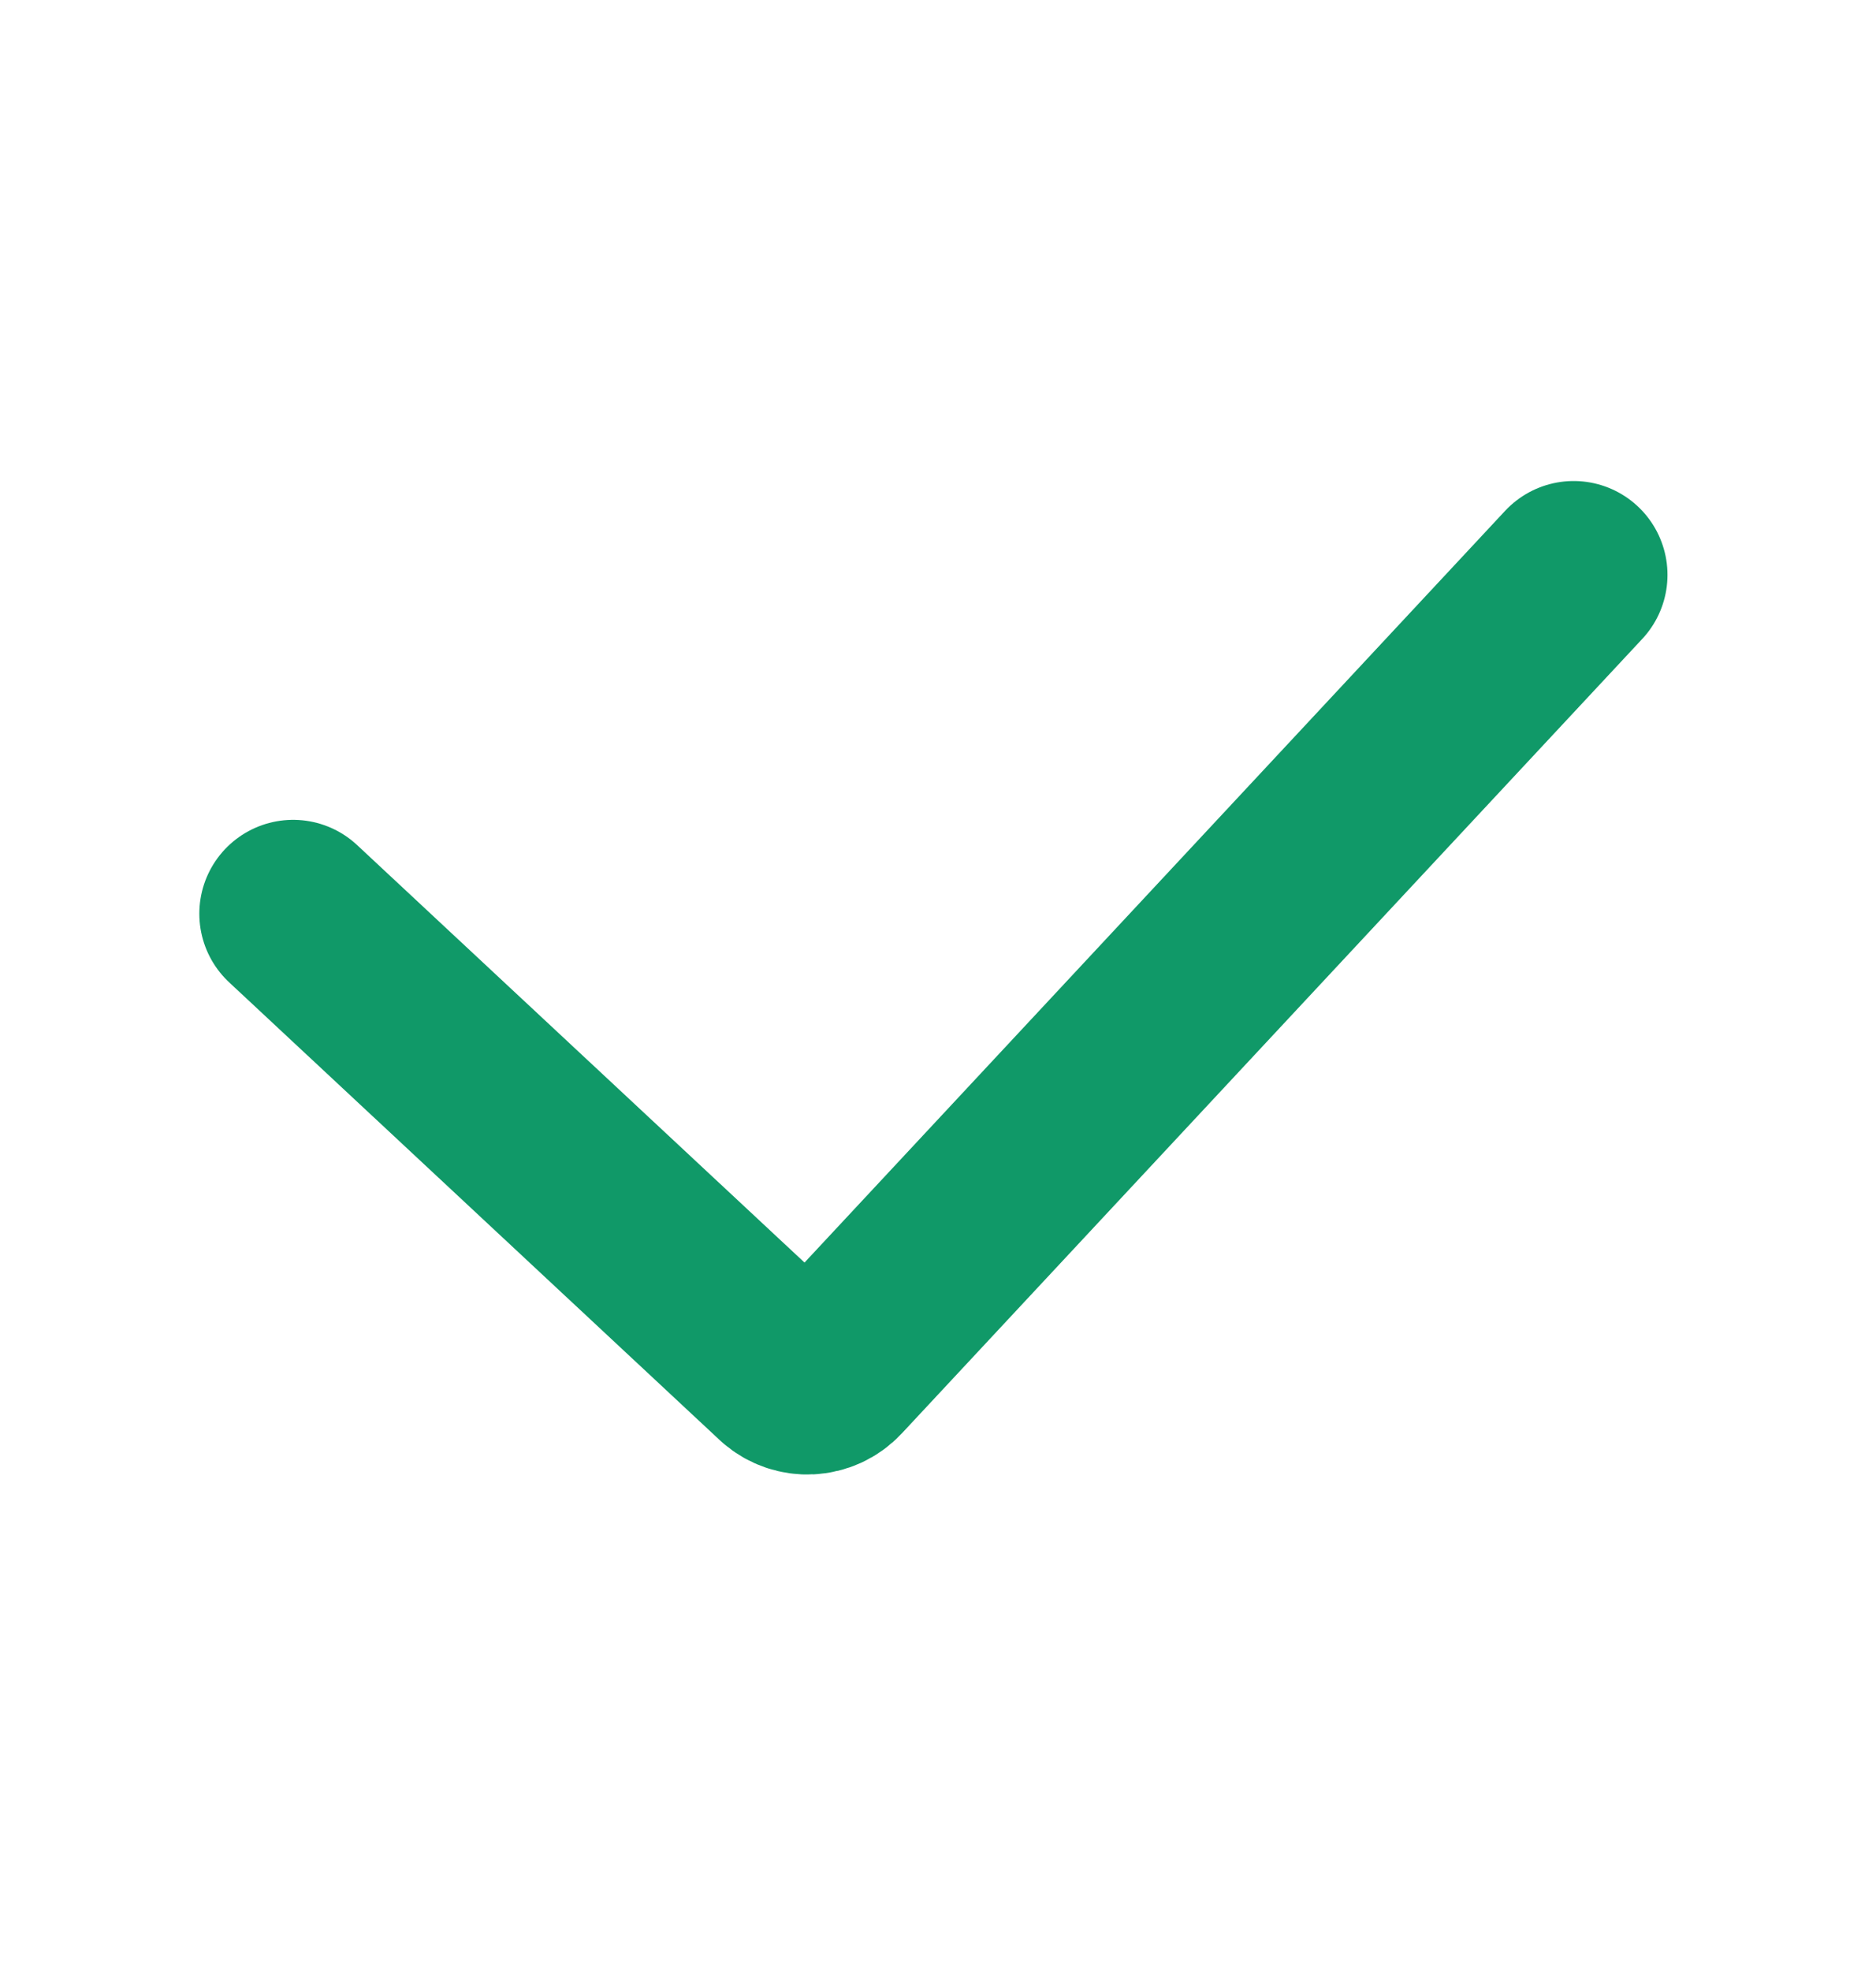 <svg width="20" height="21" viewBox="0 0 20 21" fill="none" xmlns="http://www.w3.org/2000/svg">
<path d="M3.125 9.735L8.36 14.617C8.513 14.751 8.745 14.739 8.884 14.589L16.777 6.125" stroke="#109968" stroke-width="2" stroke-linecap="round" stroke-linejoin="round"/>
</svg>
